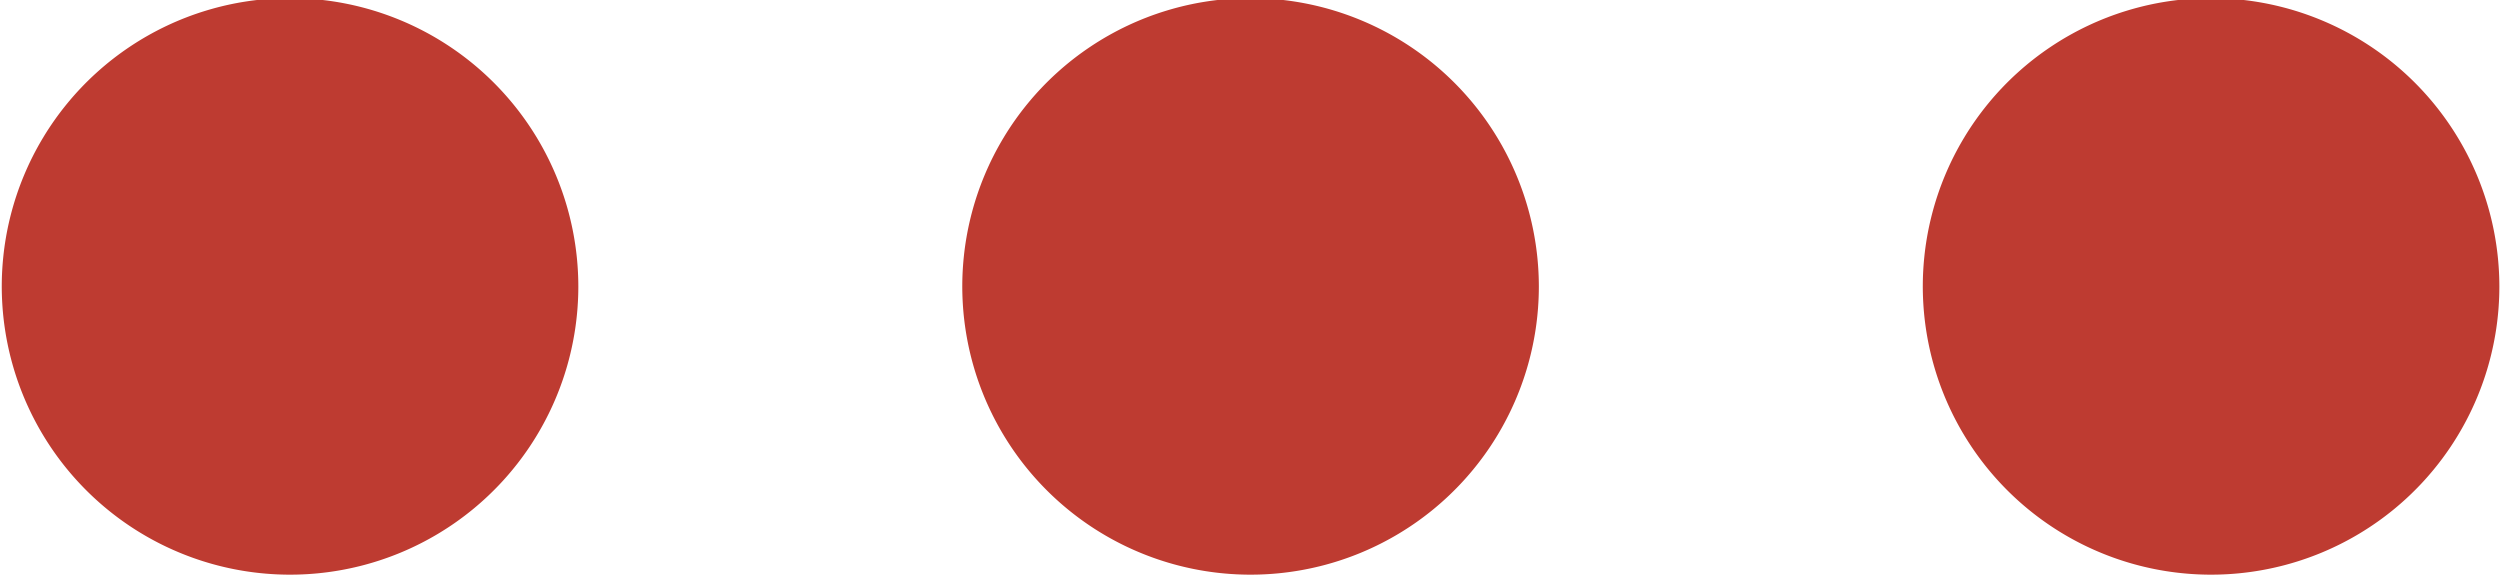 <svg id="dots.svg" xmlns="http://www.w3.org/2000/svg" width="19.781" height="4.562" viewBox="0 0 19.781 4.562">
  <defs>
    <style>
      .cls-1 {
        fill: #be3b31;
        fill-rule: evenodd;
      }
    </style>
  </defs>
  <path id="シェイプ_19" data-name="シェイプ 19" class="cls-1" d="M760.146,225.454a2.281,2.281,0,1,0,2.28,2.281A2.284,2.284,0,0,0,760.146,225.454Zm-7.6,0a2.281,2.281,0,1,0,2.28,2.281A2.284,2.284,0,0,0,752.545,225.454Zm15.2,0a2.281,2.281,0,1,0,2.28,2.281A2.284,2.284,0,0,0,767.747,225.454Z" transform="translate(-750.25 -225.469)"/>
</svg>
